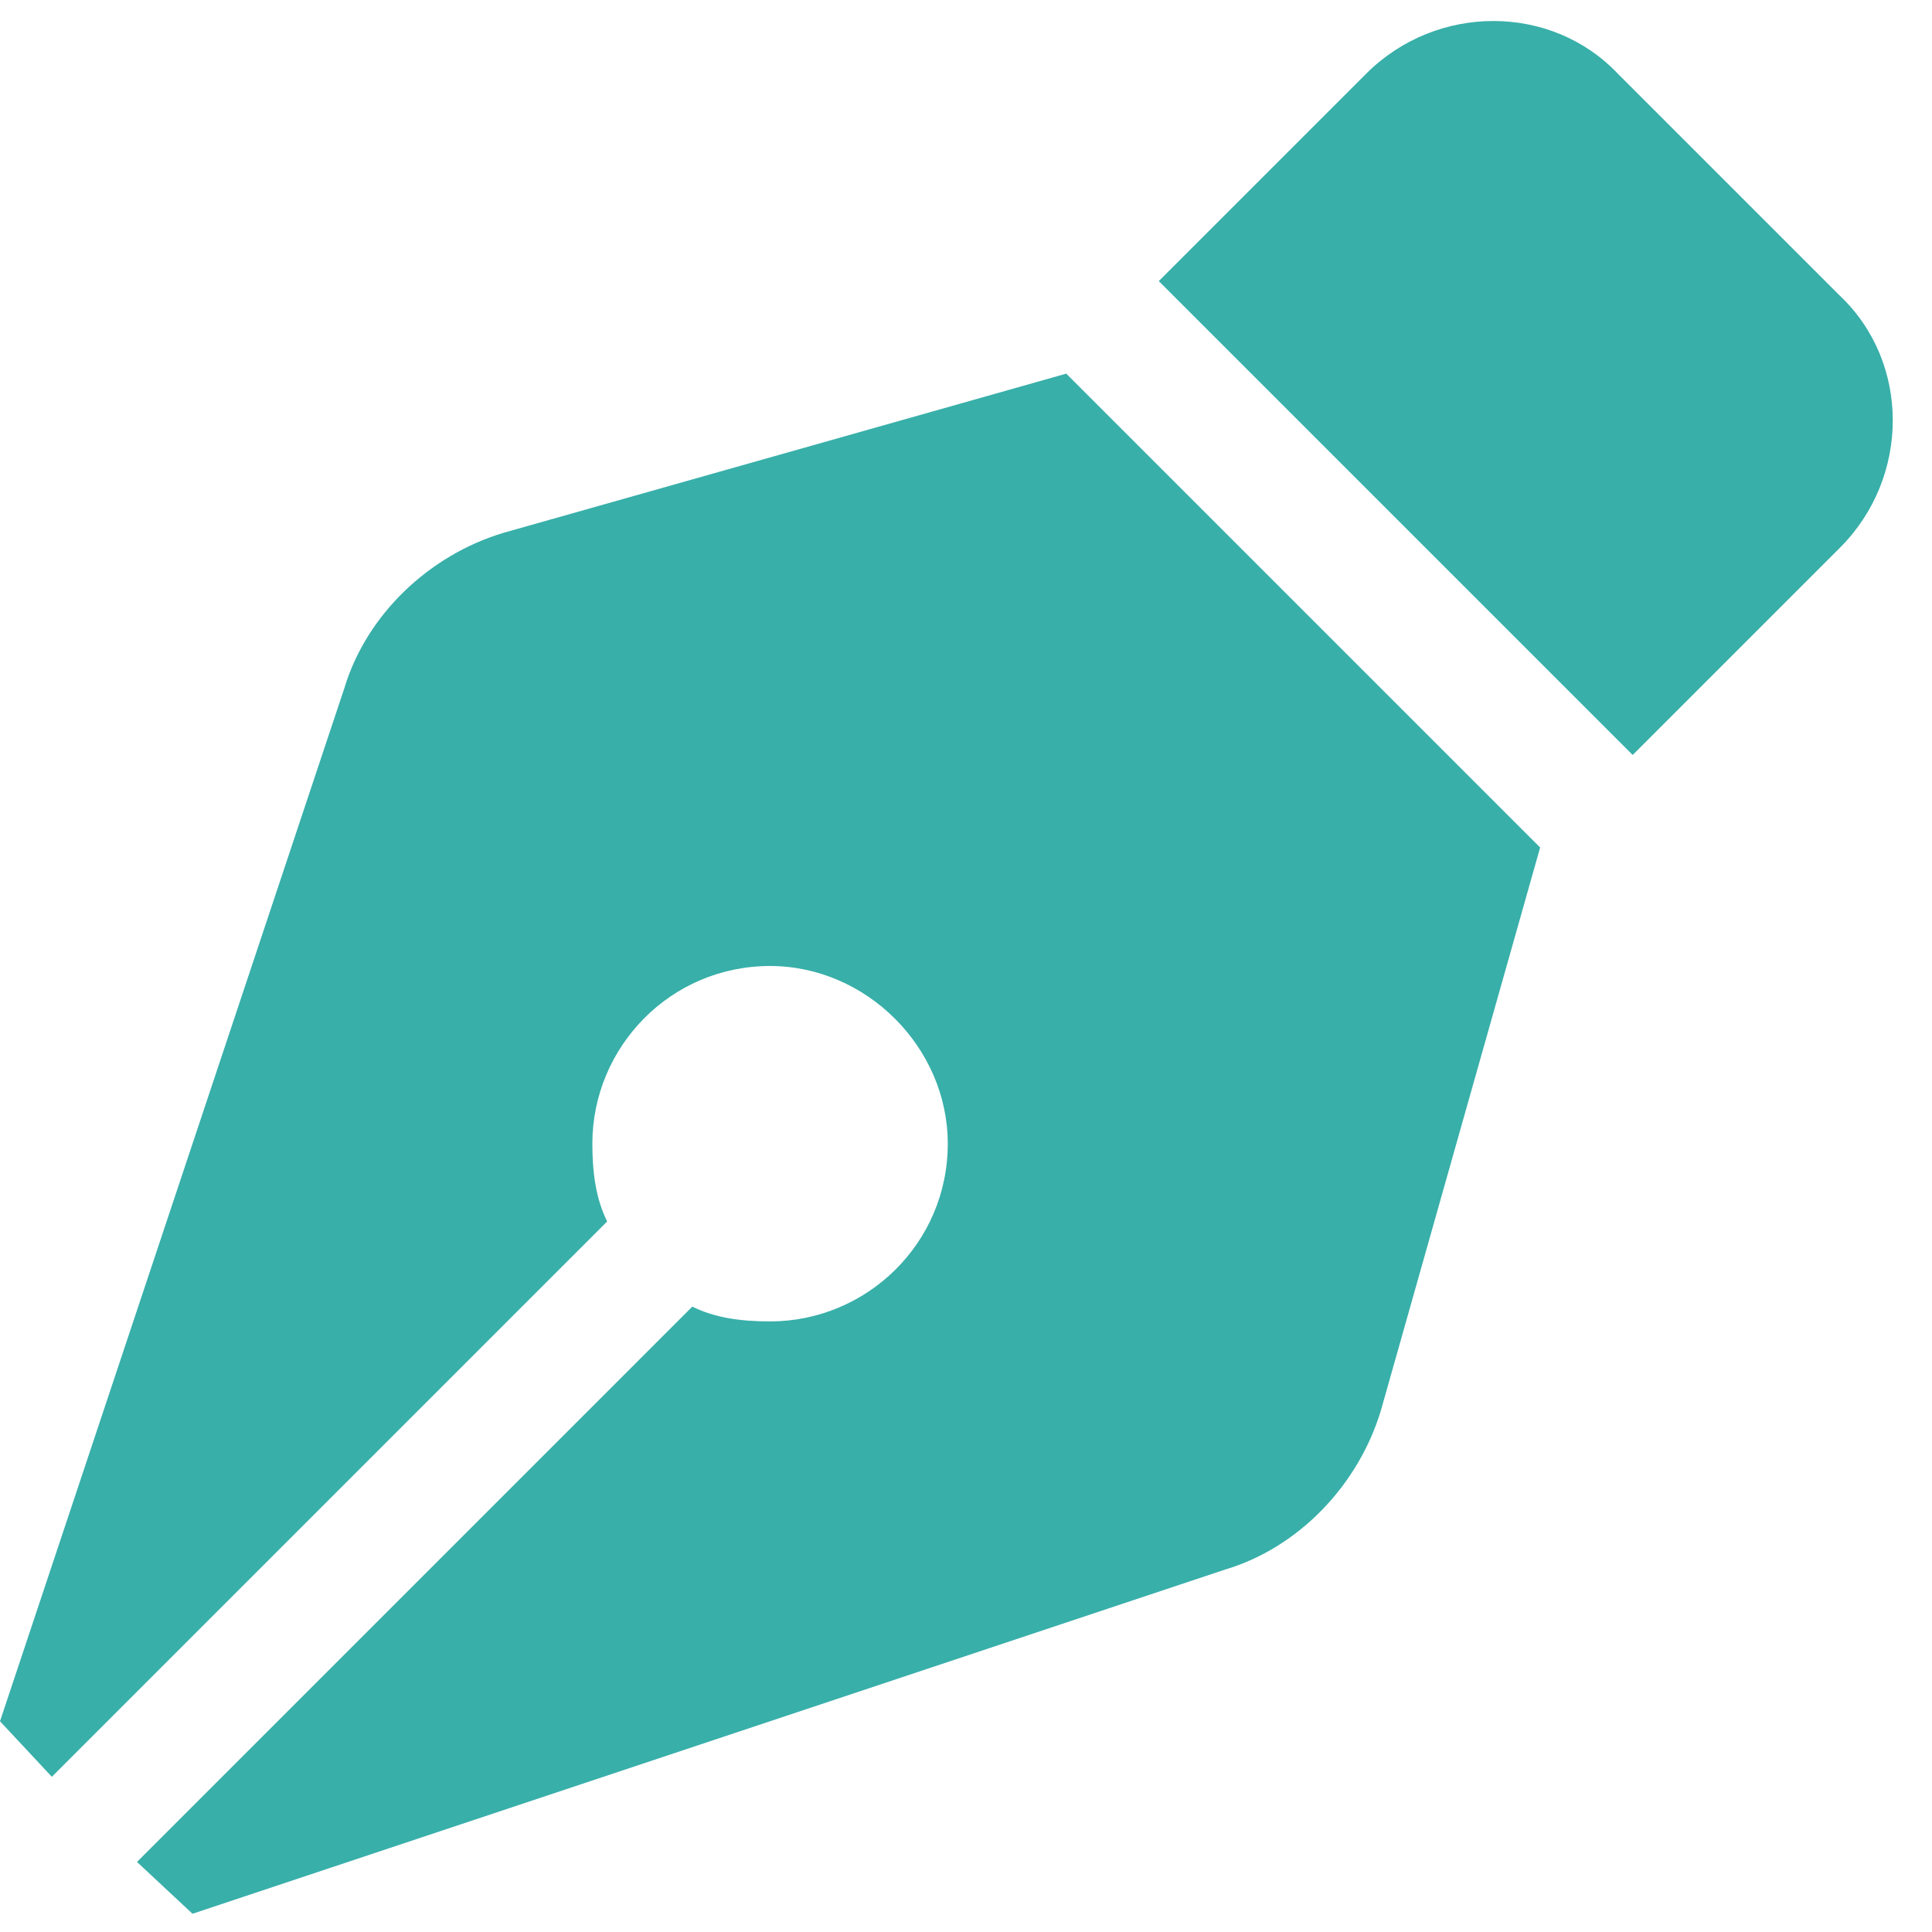 <?xml version="1.0" encoding="UTF-8"?>
<svg xmlns="http://www.w3.org/2000/svg" width="53" height="53" viewBox="0 0 53 53" fill="none">
  <path d="M13.812 14.617L29.25 10.25L42.25 23.25L37.883 38.688C37.273 40.719 35.648 42.445 33.617 43.055L5.281 52.5L3.758 51.078L18.992 35.844C19.602 36.148 20.312 36.25 21.125 36.25C23.766 36.25 26 34.117 26 31.375C26 28.734 23.766 26.5 21.125 26.5C18.383 26.5 16.25 28.734 16.25 31.375C16.25 32.188 16.352 32.898 16.656 33.508L1.422 48.742L0 47.219L9.445 18.883C10.055 16.852 11.781 15.227 13.812 14.617ZM50.477 8.117C52.406 9.945 52.406 13.094 50.477 15.023L44.789 20.711L31.789 7.711L37.477 2.023C39.406 0.094 42.555 0.094 44.383 2.023L50.477 8.117Z" fill="#38AFA9"></path>
</svg>
